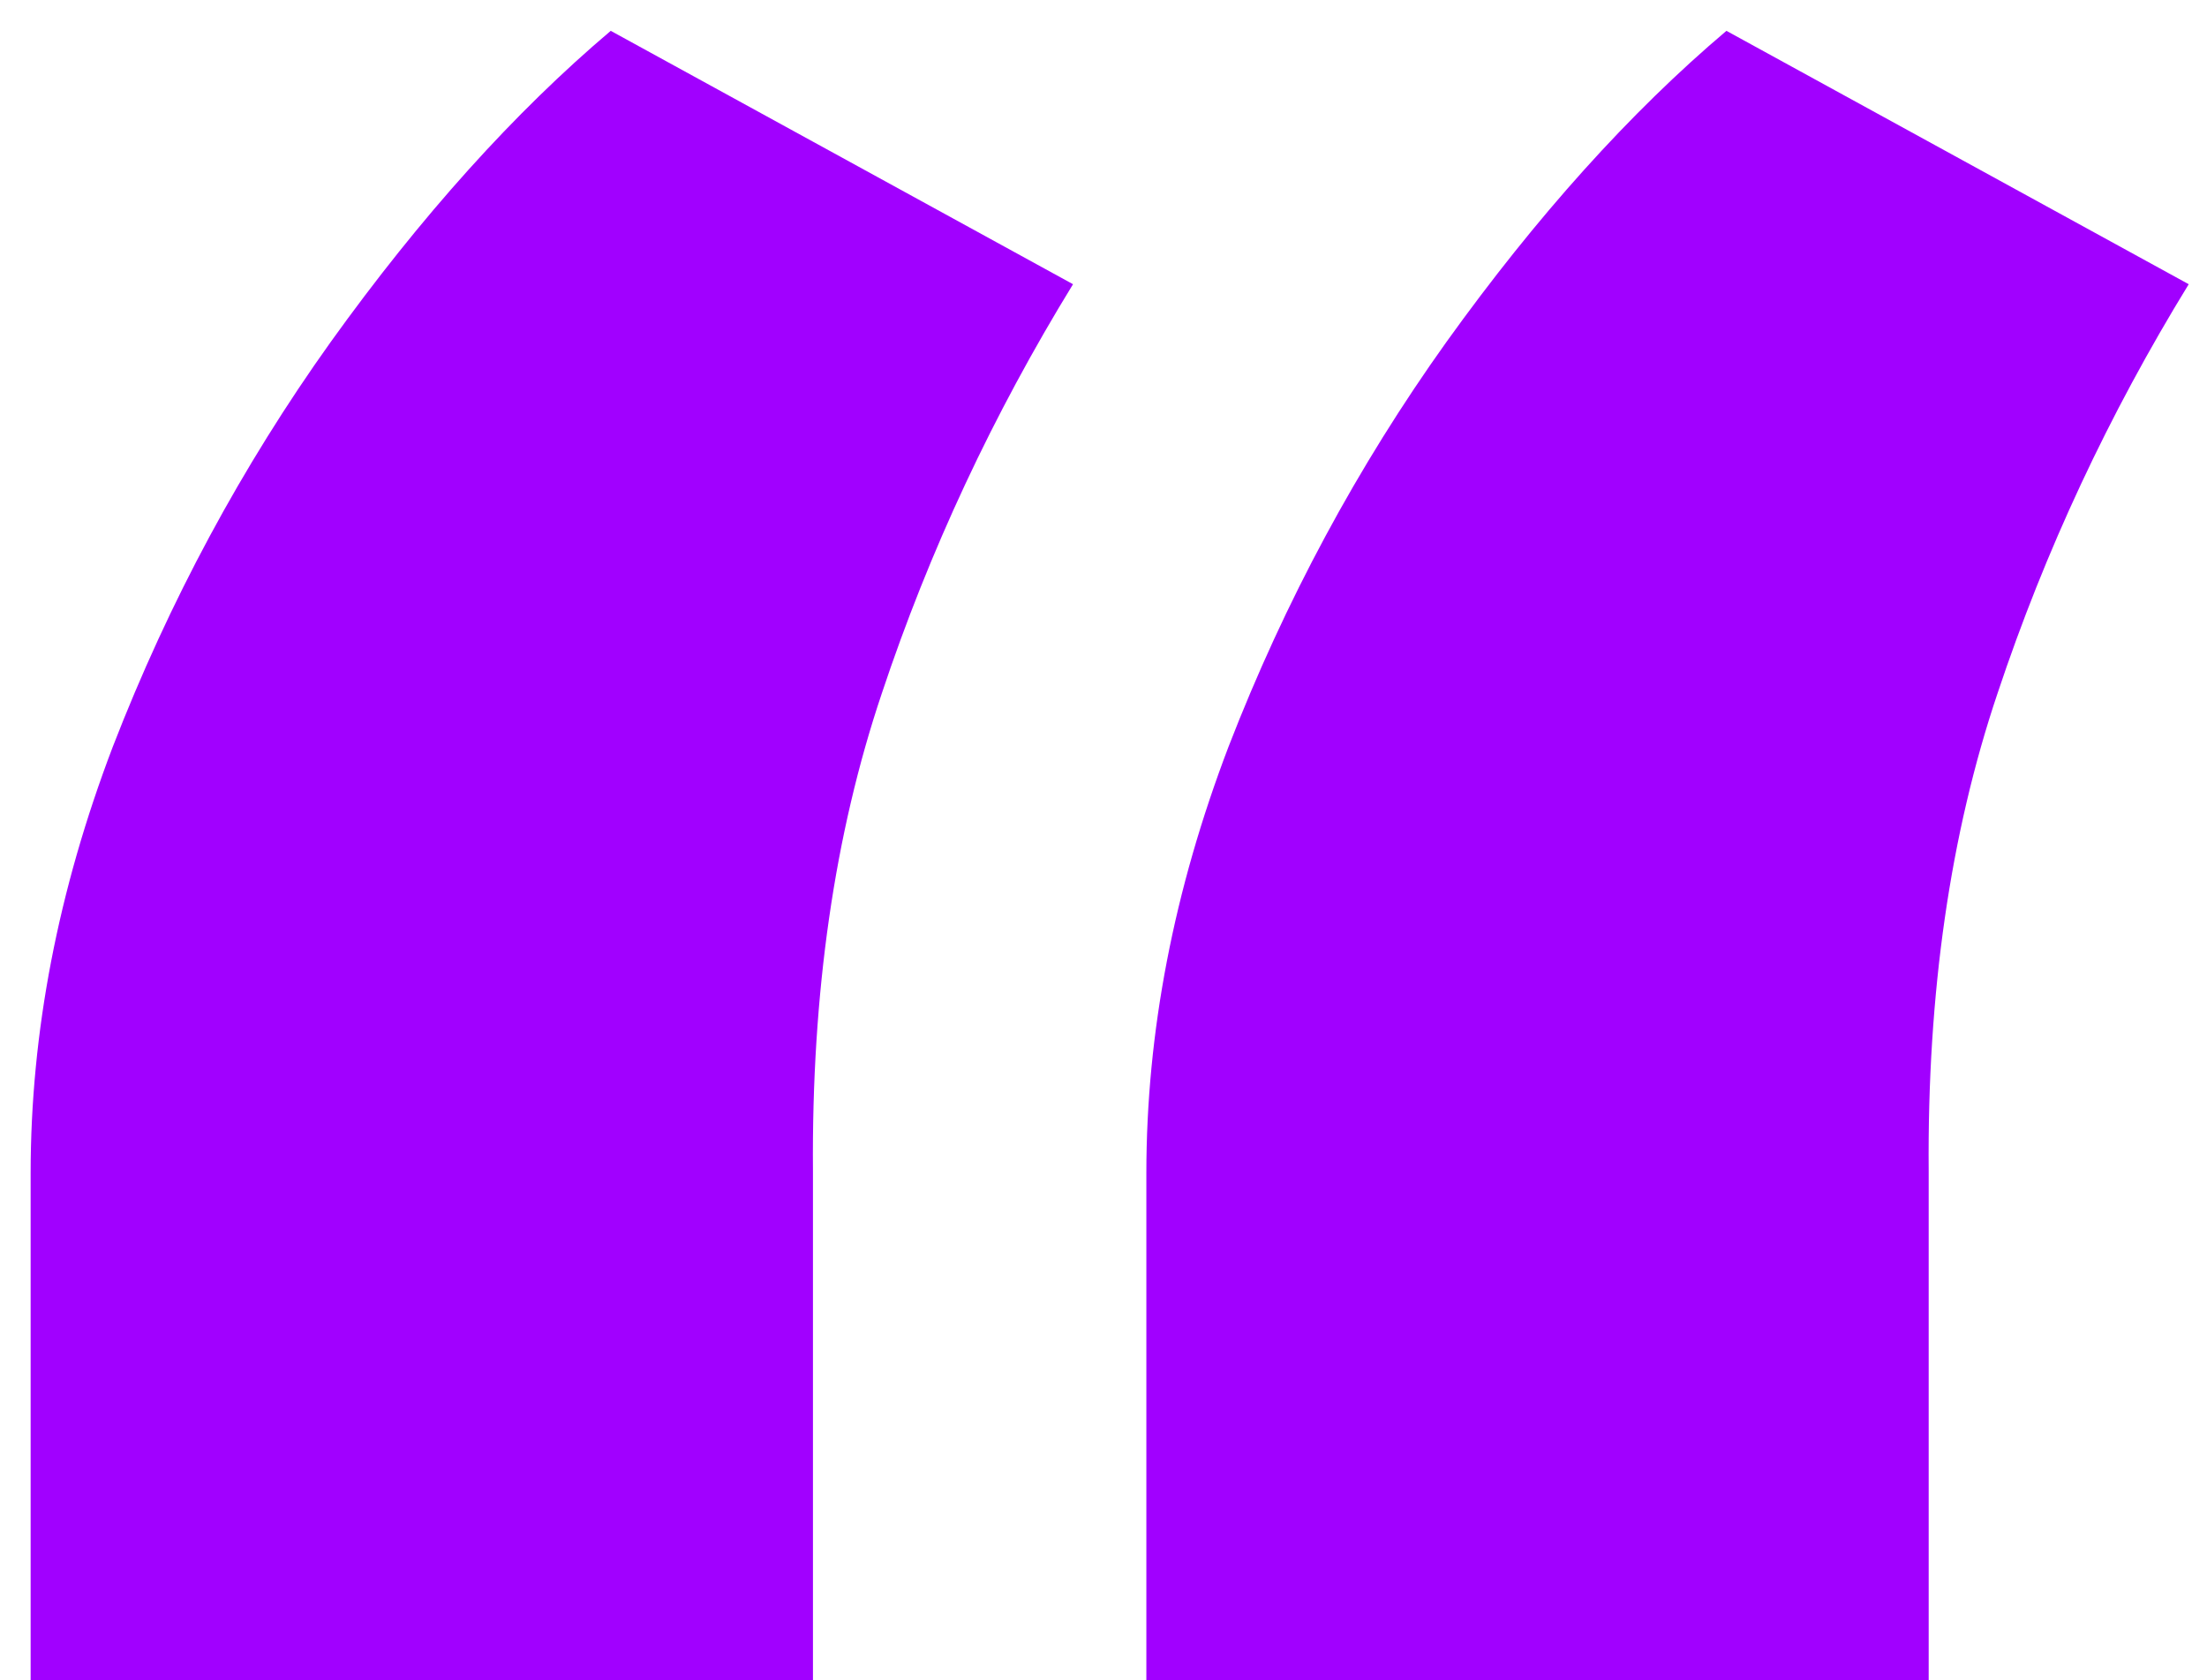 <svg width="67" height="51" viewBox="0 0 67 51" fill="none" xmlns="http://www.w3.org/2000/svg">
<path d="M0.93 51V35.617C0.93 31.343 1.763 27.025 3.427 22.662C5.136 18.254 7.34 14.161 10.039 10.382C12.783 6.559 15.617 3.41 18.541 0.936L32.575 8.628C30.146 12.586 28.211 16.724 26.772 21.043C25.333 25.316 24.635 30.151 24.68 35.549V51H0.93ZM34.801 51V35.617C34.801 31.343 35.633 27.025 37.298 22.662C39.007 18.254 41.211 14.161 43.91 10.382C46.654 6.559 49.487 3.41 52.411 0.936L66.445 8.628C64.016 12.586 62.082 16.724 60.643 21.043C59.203 25.316 58.506 30.151 58.551 35.549V51H34.801Z" fill="#A100FF"/>
</svg>
